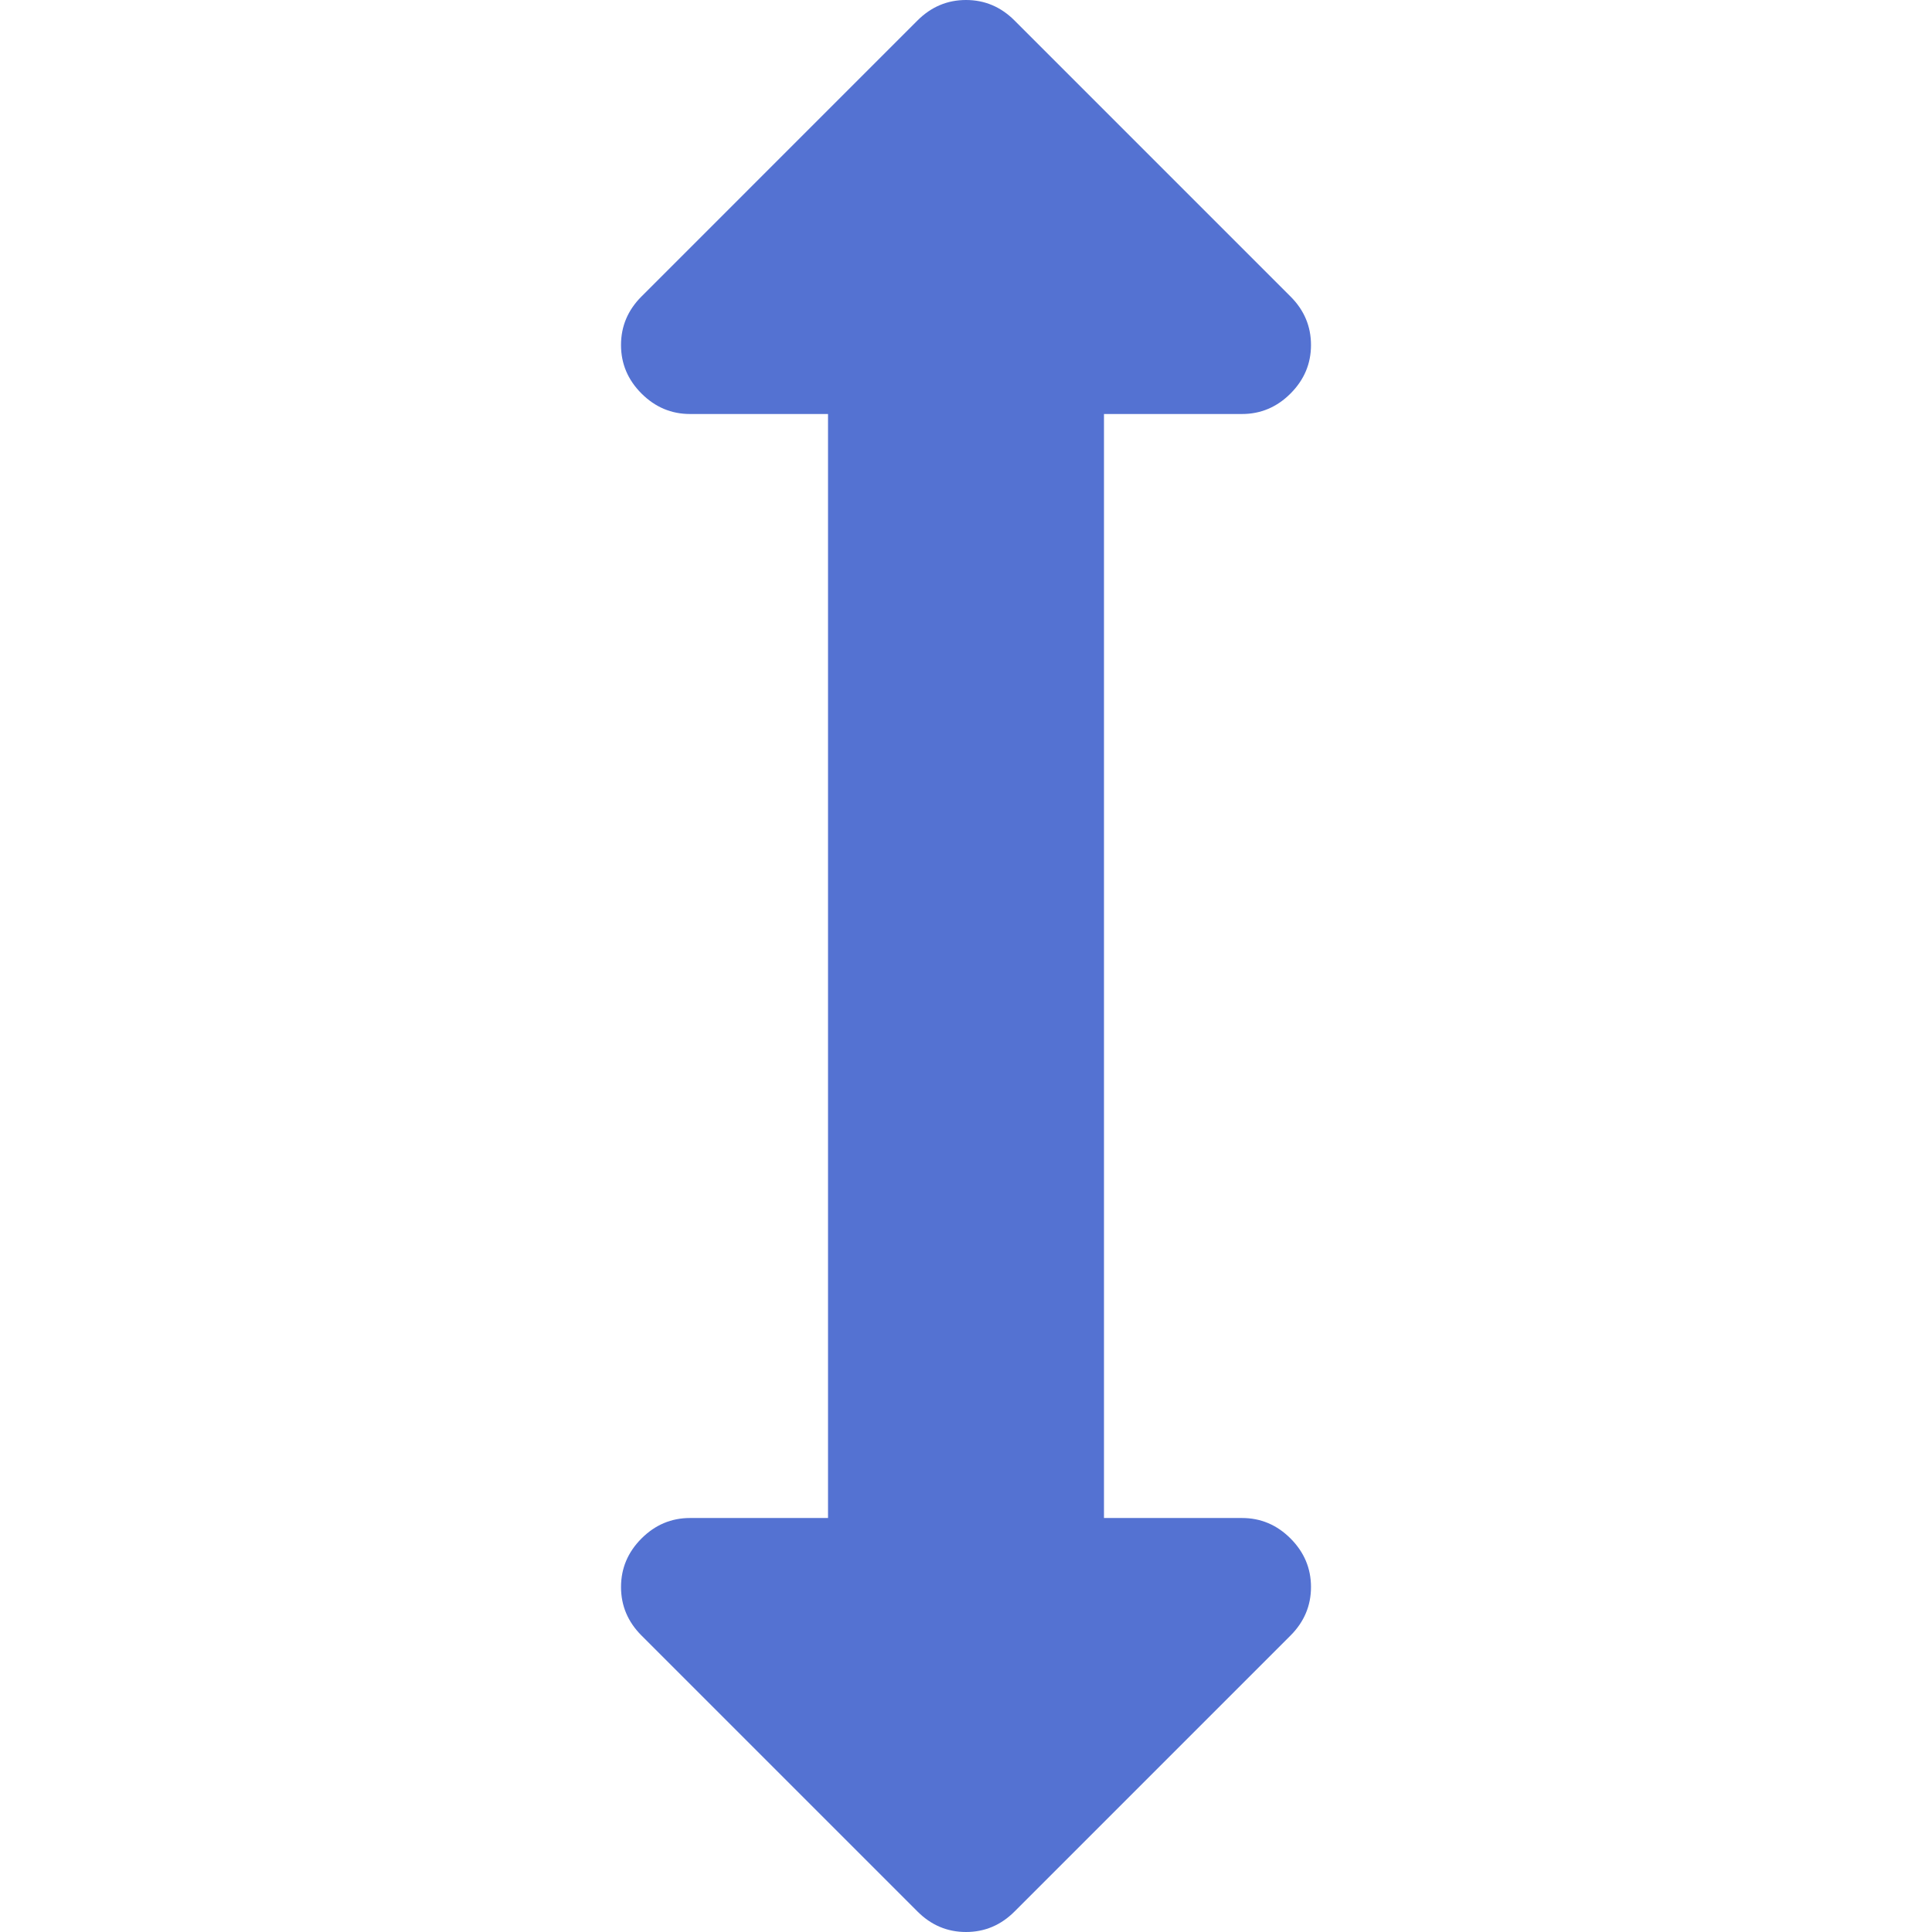 <svg xmlns="http://www.w3.org/2000/svg" class="" viewBox="0 0 511.626 511.627" width="32" height="32">
  <path xmlns="http://www.w3.org/2000/svg" d="M328.906,401.994h-36.553V109.636h36.553c4.948,0,9.236-1.809,12.847-5.426c3.613-3.615,5.421-7.898,5.421-12.845 c0-4.949-1.801-9.231-5.428-12.851l-73.087-73.09C265.044,1.809,260.76,0,255.813,0c-4.948,0-9.229,1.809-12.847,5.424 l-73.088,73.09c-3.618,3.619-5.424,7.902-5.424,12.851c0,4.946,1.807,9.229,5.424,12.845c3.619,3.617,7.901,5.426,12.85,5.426 h36.545v292.358h-36.542c-4.952,0-9.235,1.808-12.85,5.421c-3.617,3.621-5.424,7.905-5.424,12.854 c0,4.945,1.807,9.227,5.424,12.847l73.089,73.088c3.617,3.617,7.898,5.424,12.847,5.424c4.95,0,9.234-1.807,12.849-5.424 l73.087-73.088c3.613-3.62,5.421-7.901,5.421-12.847c0-4.948-1.808-9.232-5.421-12.854 C338.142,403.802,333.857,401.994,328.906,401.994z" data-original="#000000" style="" fill="#5472d2"/>
</svg>